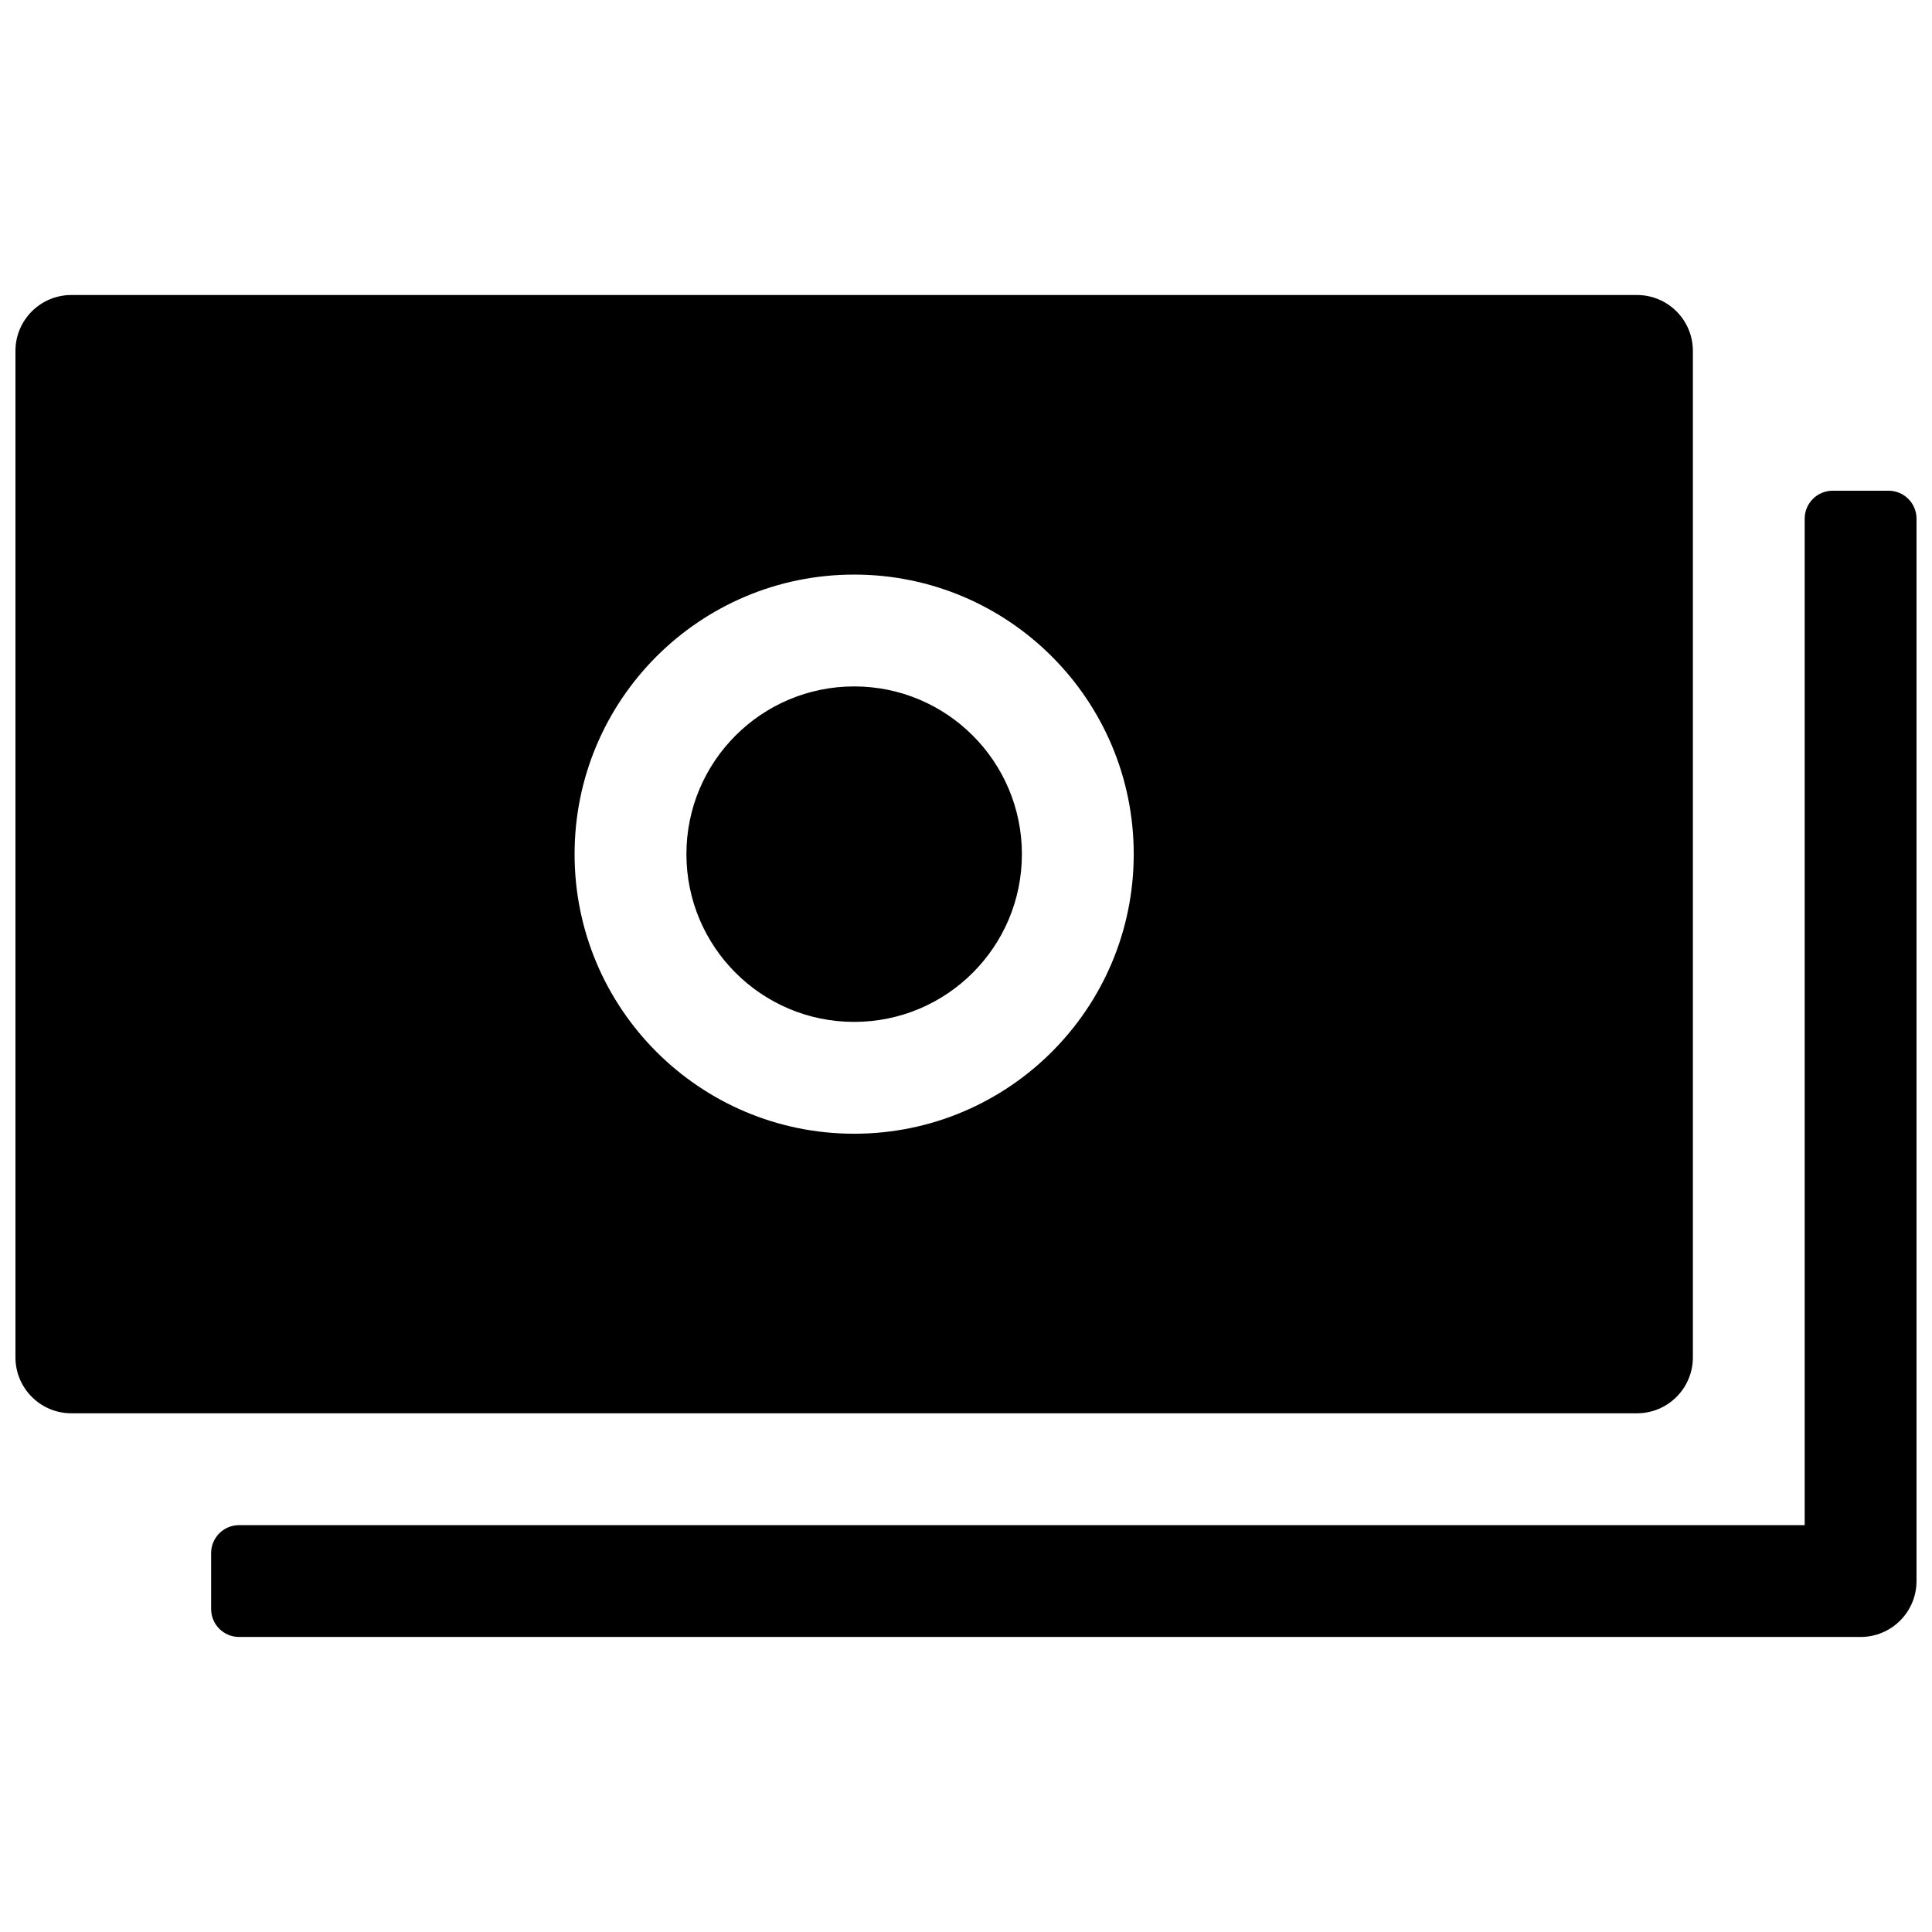 <?xml version="1.0" encoding="UTF-8"?>
<!-- Uploaded to: SVG Repo, www.svgrepo.com, Generator: SVG Repo Mixer Tools -->
<svg width="800px" height="800px" version="1.1" viewBox="144 144 512 512" xmlns="http://www.w3.org/2000/svg">
 <defs>
  <clipPath id="a">
   <path d="m148.09 222h503.81v356h-503.81z"/>
  </clipPath>
 </defs>
 <g clip-path="url(#a)">
  <path d="m162.91 222.18h414.9c8.184 0 14.82 6.633 14.82 14.816v266.72c0 8.184-6.637 14.82-14.82 14.82h-414.9c-8.184 0-14.816-6.637-14.816-14.82v-266.72c0-8.184 6.633-14.816 14.816-14.816zm207.45 222.27c40.918 0 74.09-33.172 74.09-74.09s-33.172-74.09-74.09-74.09-74.09 33.172-74.09 74.09 33.172 74.09 74.09 74.09zm0-29.637c-24.551 0-44.453-19.902-44.453-44.453s19.902-44.453 44.453-44.453 44.453 19.902 44.453 44.453-19.902 44.453-44.453 44.453zm-170.41 140.77c0-4.09 3.316-7.406 7.41-7.406h414.9v-266.72c0-4.094 3.32-7.41 7.41-7.41h14.82c4.09 0 7.406 3.316 7.406 7.41v281.54c0 8.184-6.633 14.816-14.816 14.816h-429.72c-4.094 0-7.41-3.316-7.41-7.406z" fill-rule="evenodd"/>
 </g>
</svg>